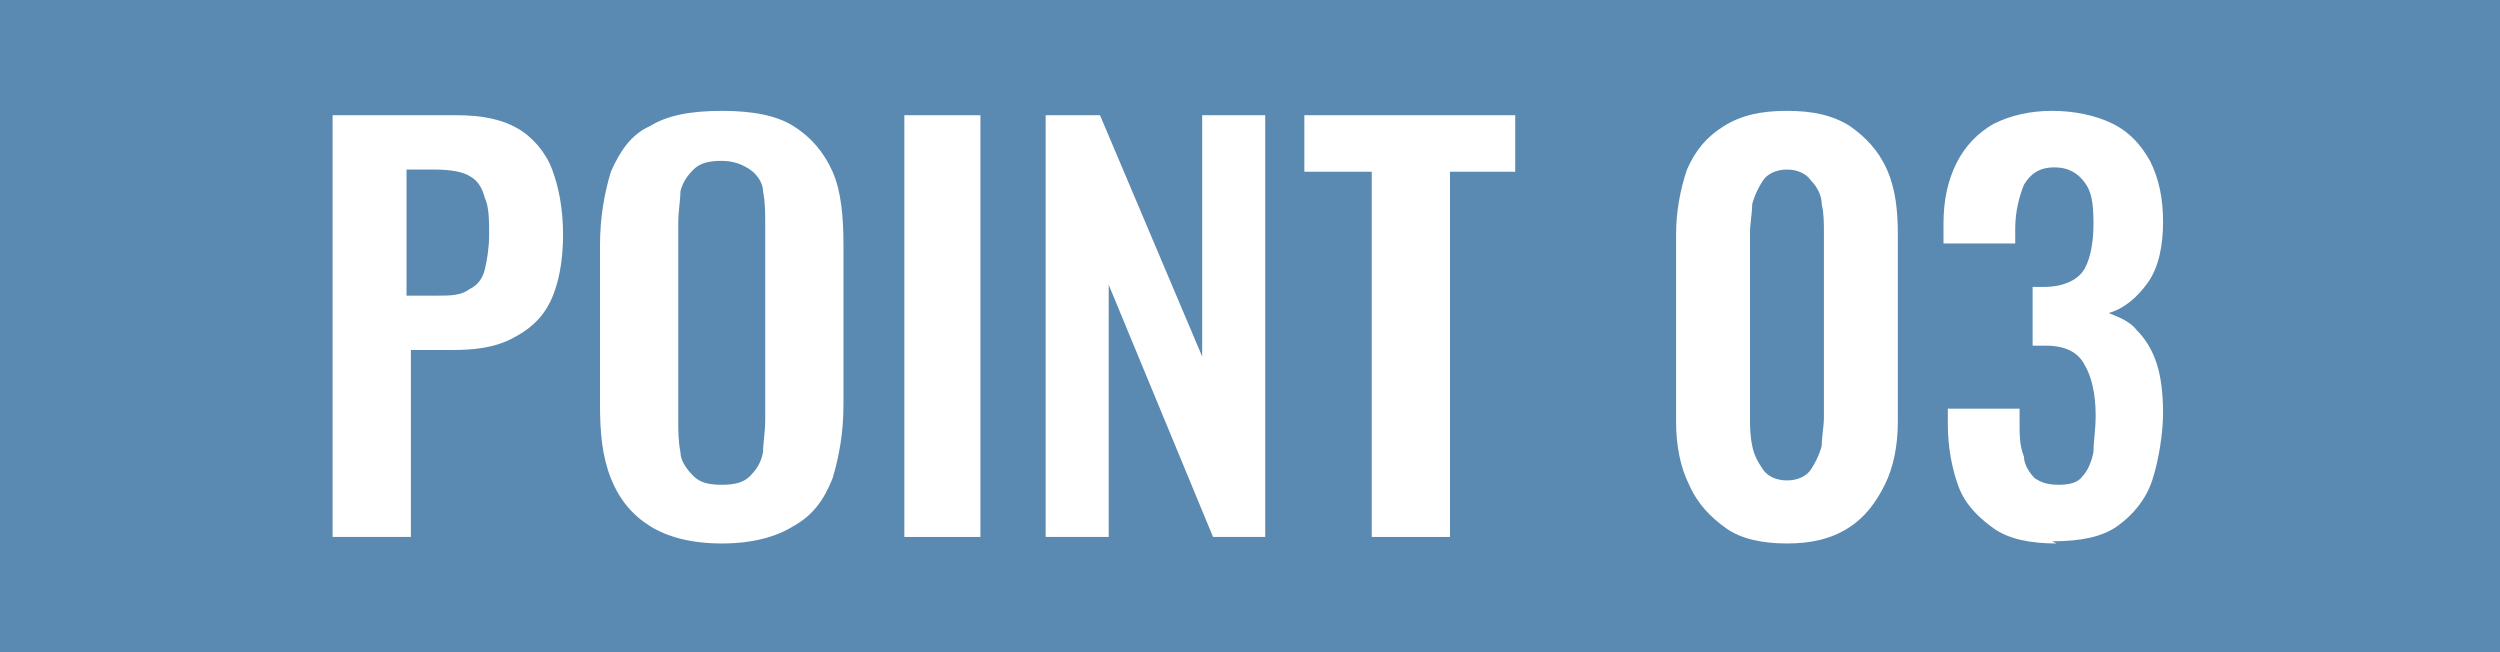<?xml version="1.0" encoding="UTF-8"?>
<svg id="_レイヤー_1" data-name="レイヤー_1" xmlns="http://www.w3.org/2000/svg" version="1.1" viewBox="0 0 115 30">
  <!-- Generator: Adobe Illustrator 29.4.0, SVG Export Plug-In . SVG Version: 2.1.0 Build 152)  -->
  <defs>
    <style>
      .st0 {
        fill: #5a8ab1;
      }

      .st1 {
        fill: #fff;
      }
    </style>
  </defs>
  <rect class="st0" width="115" height="30"/>
  <g>
    <path class="st1" d="M15.3,24.7V5.3h5.7c1.2,0,2.1.2,2.8.6.7.4,1.3,1.1,1.6,1.9.3.8.5,1.8.5,3s-.2,2.3-.6,3.1c-.4.8-1,1.3-1.8,1.7-.8.4-1.7.5-2.7.5h-1.9v8.6h-3.6ZM18.8,13.6h1.3c.6,0,1.1,0,1.5-.3.4-.2.6-.5.7-.9.1-.4.2-1,.2-1.6s0-1.3-.2-1.7c-.1-.4-.3-.8-.7-1-.3-.2-.9-.3-1.6-.3h-1.3v5.8Z"/>
    <path class="st1" d="M33.2,25c-1.4,0-2.5-.3-3.3-.8-.8-.5-1.4-1.2-1.8-2.2-.4-1-.5-2.1-.5-3.4v-7.3c0-1.3.2-2.4.5-3.4.4-.9.9-1.7,1.8-2.1.8-.5,1.9-.7,3.3-.7s2.5.2,3.3.7c.8.5,1.4,1.2,1.8,2.1.4.9.5,2.1.5,3.4v7.3c0,1.3-.2,2.4-.5,3.4-.4,1-.9,1.7-1.8,2.2-.8.5-1.9.8-3.3.8ZM33.2,22.3c.6,0,1-.1,1.3-.4.3-.3.5-.6.6-1.1,0-.4.1-.9.1-1.5v-9c0-.5,0-1-.1-1.5,0-.4-.3-.8-.6-1-.3-.2-.7-.4-1.3-.4s-1,.1-1.3.4-.5.6-.6,1c0,.4-.1.9-.1,1.5v9c0,.5,0,1,.1,1.5,0,.4.3.8.6,1.1.3.3.7.4,1.3.4Z"/>
    <path class="st1" d="M41.6,24.7V5.3h3.5v19.4h-3.5Z"/>
    <path class="st1" d="M48.1,24.7V5.3h2.5l4.7,11.1V5.3h2.9v19.4h-2.4l-4.8-11.6v11.6h-3Z"/>
    <path class="st1" d="M63.1,24.7V7.9h-3.1v-2.6h9.7v2.6h-3v16.8h-3.6Z"/>
    <path class="st1" d="M82.2,25c-1.1,0-2.1-.2-2.8-.7s-1.3-1.1-1.7-2c-.4-.8-.6-1.8-.6-2.9v-8.6c0-1.1.2-2.1.5-3,.4-.9.9-1.5,1.7-2s1.7-.7,2.9-.7,2.1.2,2.9.7c.7.5,1.3,1.1,1.7,2,.4.9.5,1.9.5,3v8.6c0,1.1-.2,2.1-.6,2.9-.4.8-.9,1.5-1.7,2s-1.7.7-2.8.7ZM82.2,22.1c.5,0,.9-.2,1.1-.5.2-.3.4-.7.5-1.1,0-.4.1-.9.1-1.3v-8.5c0-.4,0-.9-.1-1.3,0-.4-.2-.8-.5-1.1-.2-.3-.6-.5-1.1-.5s-.9.2-1.1.5c-.2.3-.4.7-.5,1.1,0,.4-.1.9-.1,1.3v8.5c0,.4,0,.8.1,1.3s.3.8.5,1.1c.2.3.6.5,1.1.5Z"/>
    <path class="st1" d="M94.6,25c-1.2,0-2.2-.2-2.9-.7s-1.3-1.1-1.6-1.9c-.3-.8-.5-1.8-.5-2.9v-.7h3.3v.6c0,.6,0,1.1.2,1.6,0,.4.3.8.5,1,.3.2.6.3,1.1.3s.9-.1,1.1-.4c.2-.2.4-.6.5-1.1,0-.5.1-1,.1-1.7,0-1-.2-1.8-.5-2.3-.3-.6-.9-.9-1.8-.9h-.6v-2.7h.5c.9,0,1.5-.3,1.8-.7s.5-1.2.5-2.2-.1-1.5-.4-1.9-.7-.7-1.4-.7-1.1.3-1.4.8c-.2.5-.4,1.2-.4,2v.7h-3.3v-.9c0-1.1.2-2,.6-2.8.4-.8,1-1.4,1.7-1.8.8-.4,1.7-.6,2.7-.6s2,.2,2.8.6c.8.4,1.3,1,1.7,1.7.4.8.6,1.7.6,2.8s-.2,2.1-.7,2.8c-.5.7-1.1,1.2-1.8,1.4.5.2,1,.4,1.3.8.4.4.7.9.9,1.5.2.6.3,1.4.3,2.3s-.2,2.2-.5,3.1c-.3.9-.9,1.6-1.6,2.1-.7.5-1.7.7-3,.7Z"/>
  </g>
</svg>